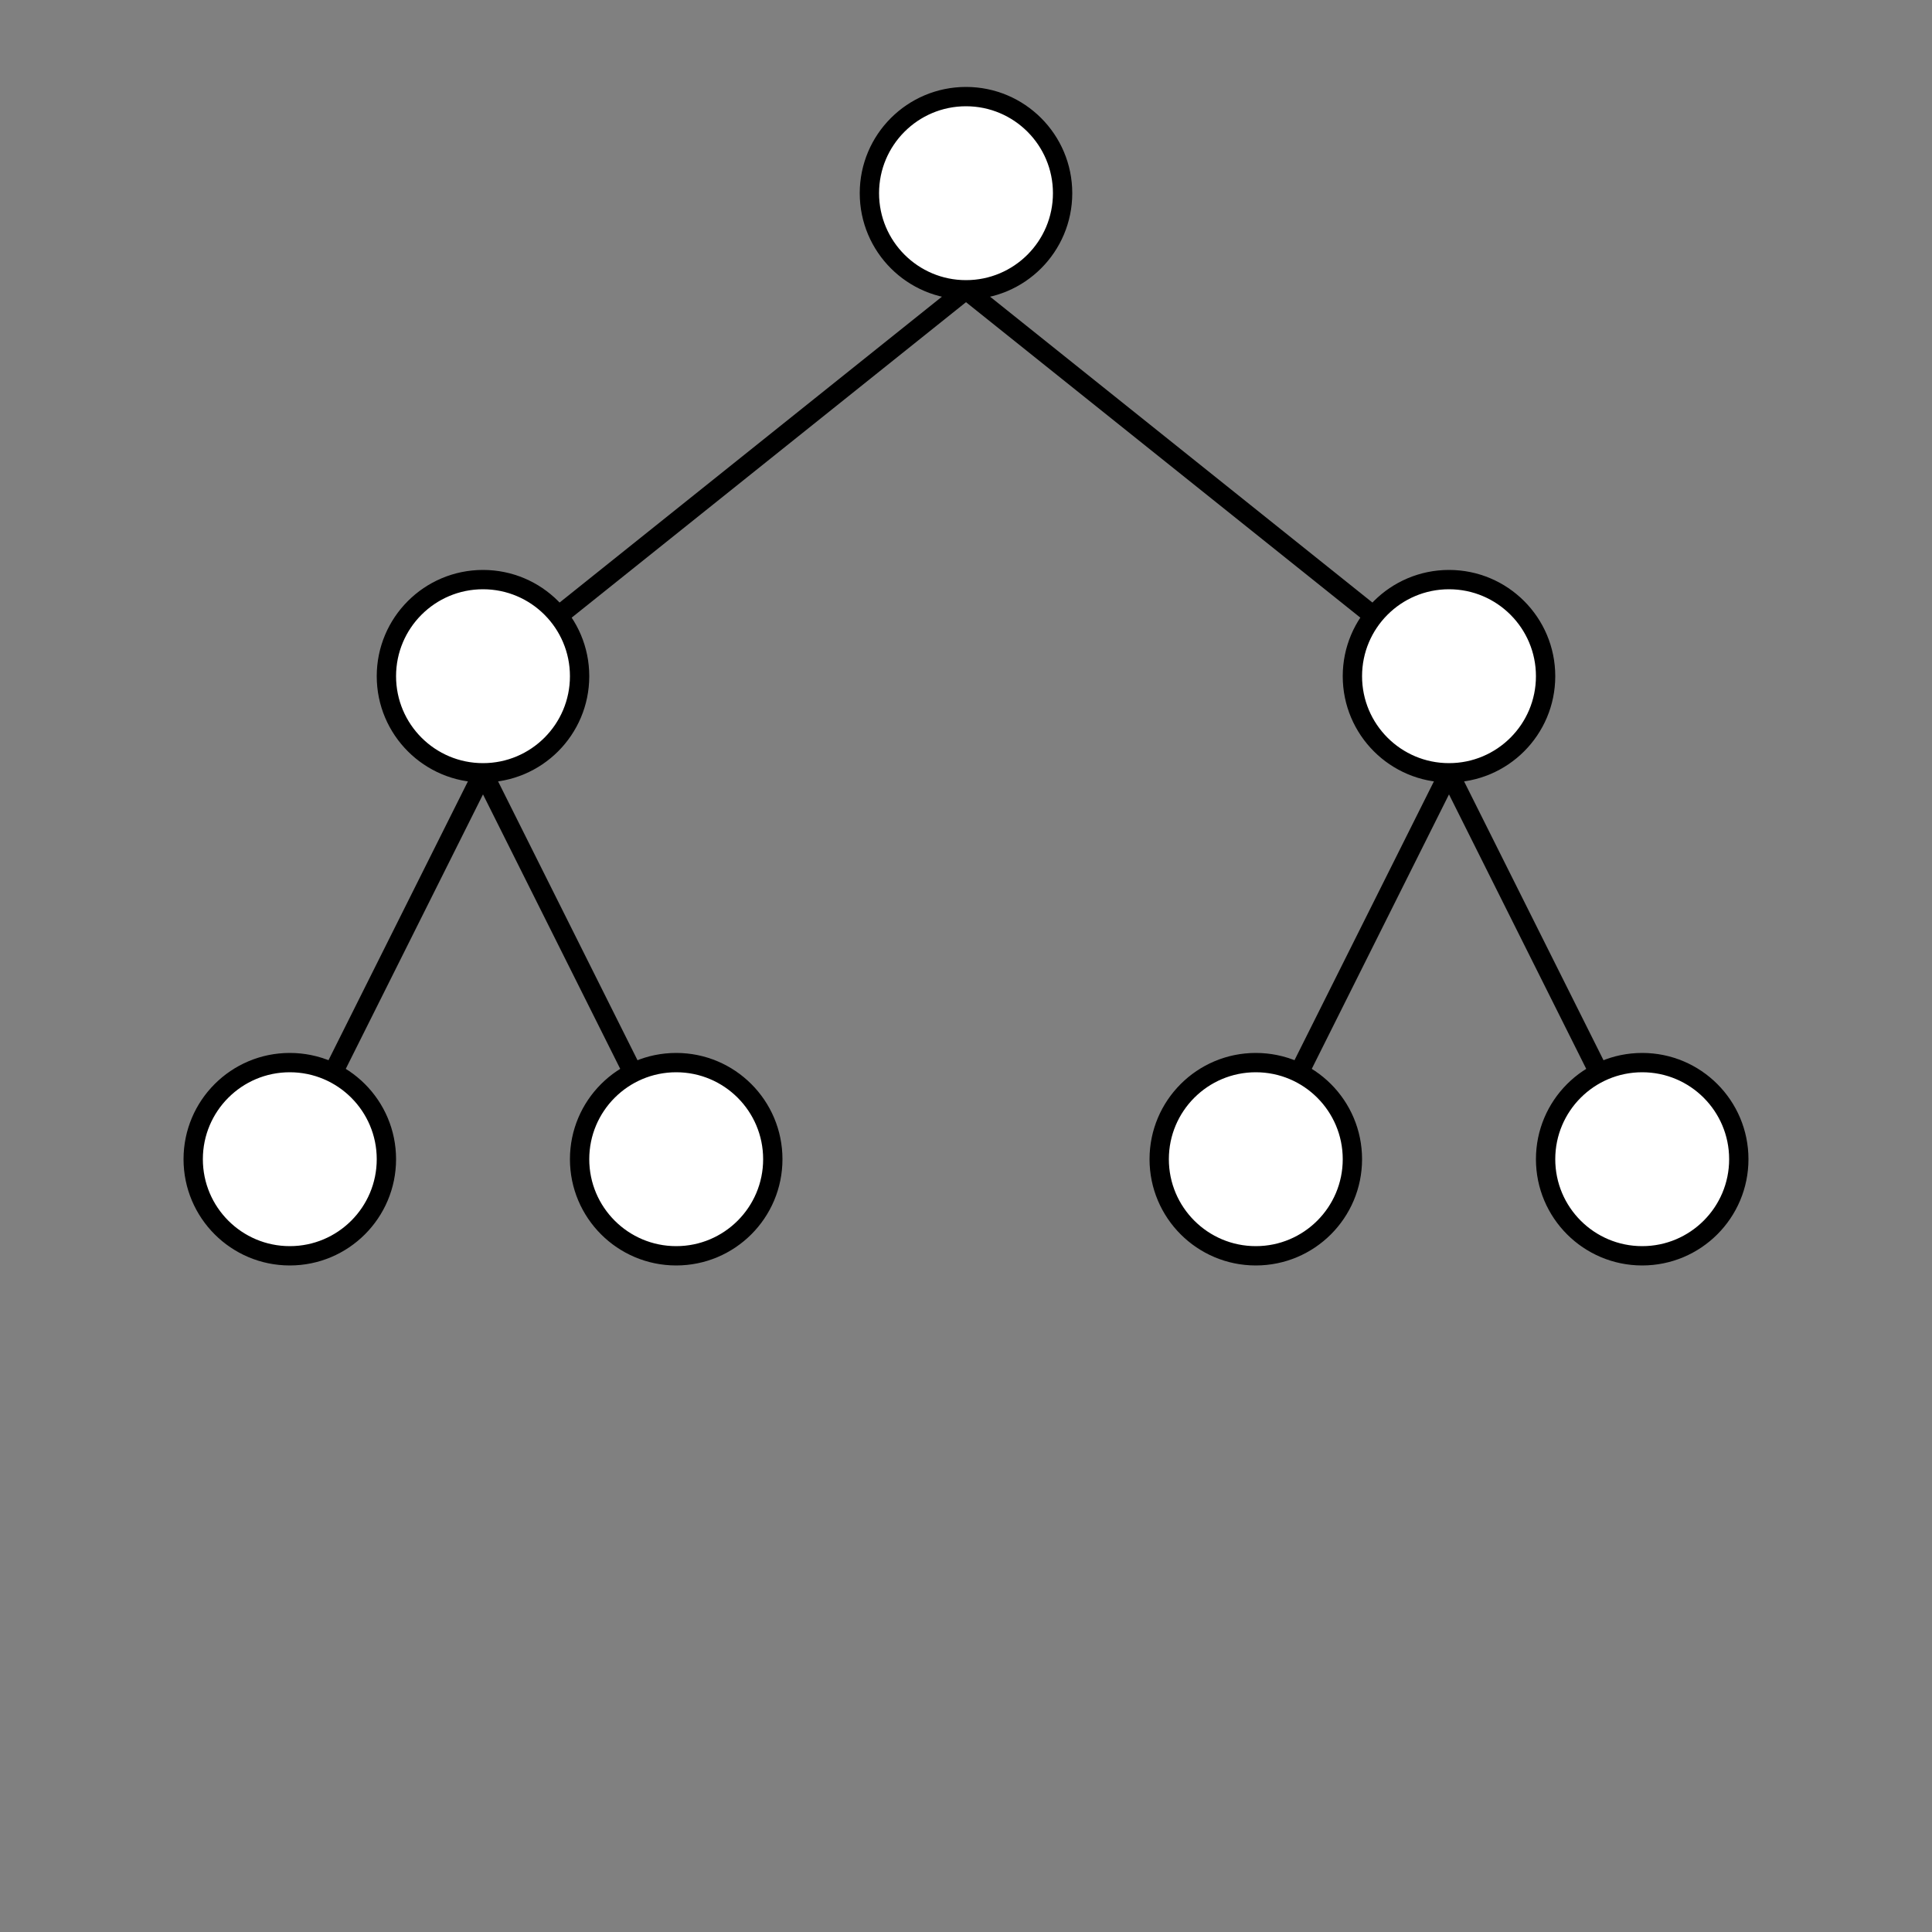 <svg width="200" height="200" xmlns="http://www.w3.org/2000/svg">
  <rect width="100%" height="100%" fill="#808080" stroke="none"/>
  <circle
    cx="100"
    cy="20"
    r="10"
    stroke="black"
    stroke-width="2"
    fill="white"
  />
  <line x1="100" y1="30" x2="50" y2="70" stroke="black" stroke-width="2" />
  <line x1="100" y1="30" x2="150" y2="70" stroke="black" stroke-width="2" />
  <circle cx="50" cy="70" r="10" stroke="black" stroke-width="2" fill="white" />
  <circle
    cx="150"
    cy="70"
    r="10"
    stroke="black"
    stroke-width="2"
    fill="white"
  />
  <line x1="50" y1="80" x2="30" y2="120" stroke="black" stroke-width="2" />
  <line x1="50" y1="80" x2="70" y2="120" stroke="black" stroke-width="2" />
  <line x1="150" y1="80" x2="130" y2="120" stroke="black" stroke-width="2" />
  <line x1="150" y1="80" x2="170" y2="120" stroke="black" stroke-width="2" />
  <circle
    cx="30"
    cy="120"
    r="10"
    stroke="black"
    stroke-width="2"
    fill="white"
  />
  <circle
    cx="70"
    cy="120"
    r="10"
    stroke="black"
    stroke-width="2"
    fill="white"
  />
  <circle
    cx="130"
    cy="120"
    r="10"
    stroke="black"
    stroke-width="2"
    fill="white"
  />
  <circle
    cx="170"
    cy="120"
    r="10"
    stroke="black"
    stroke-width="2"
    fill="white"
  />
</svg>
